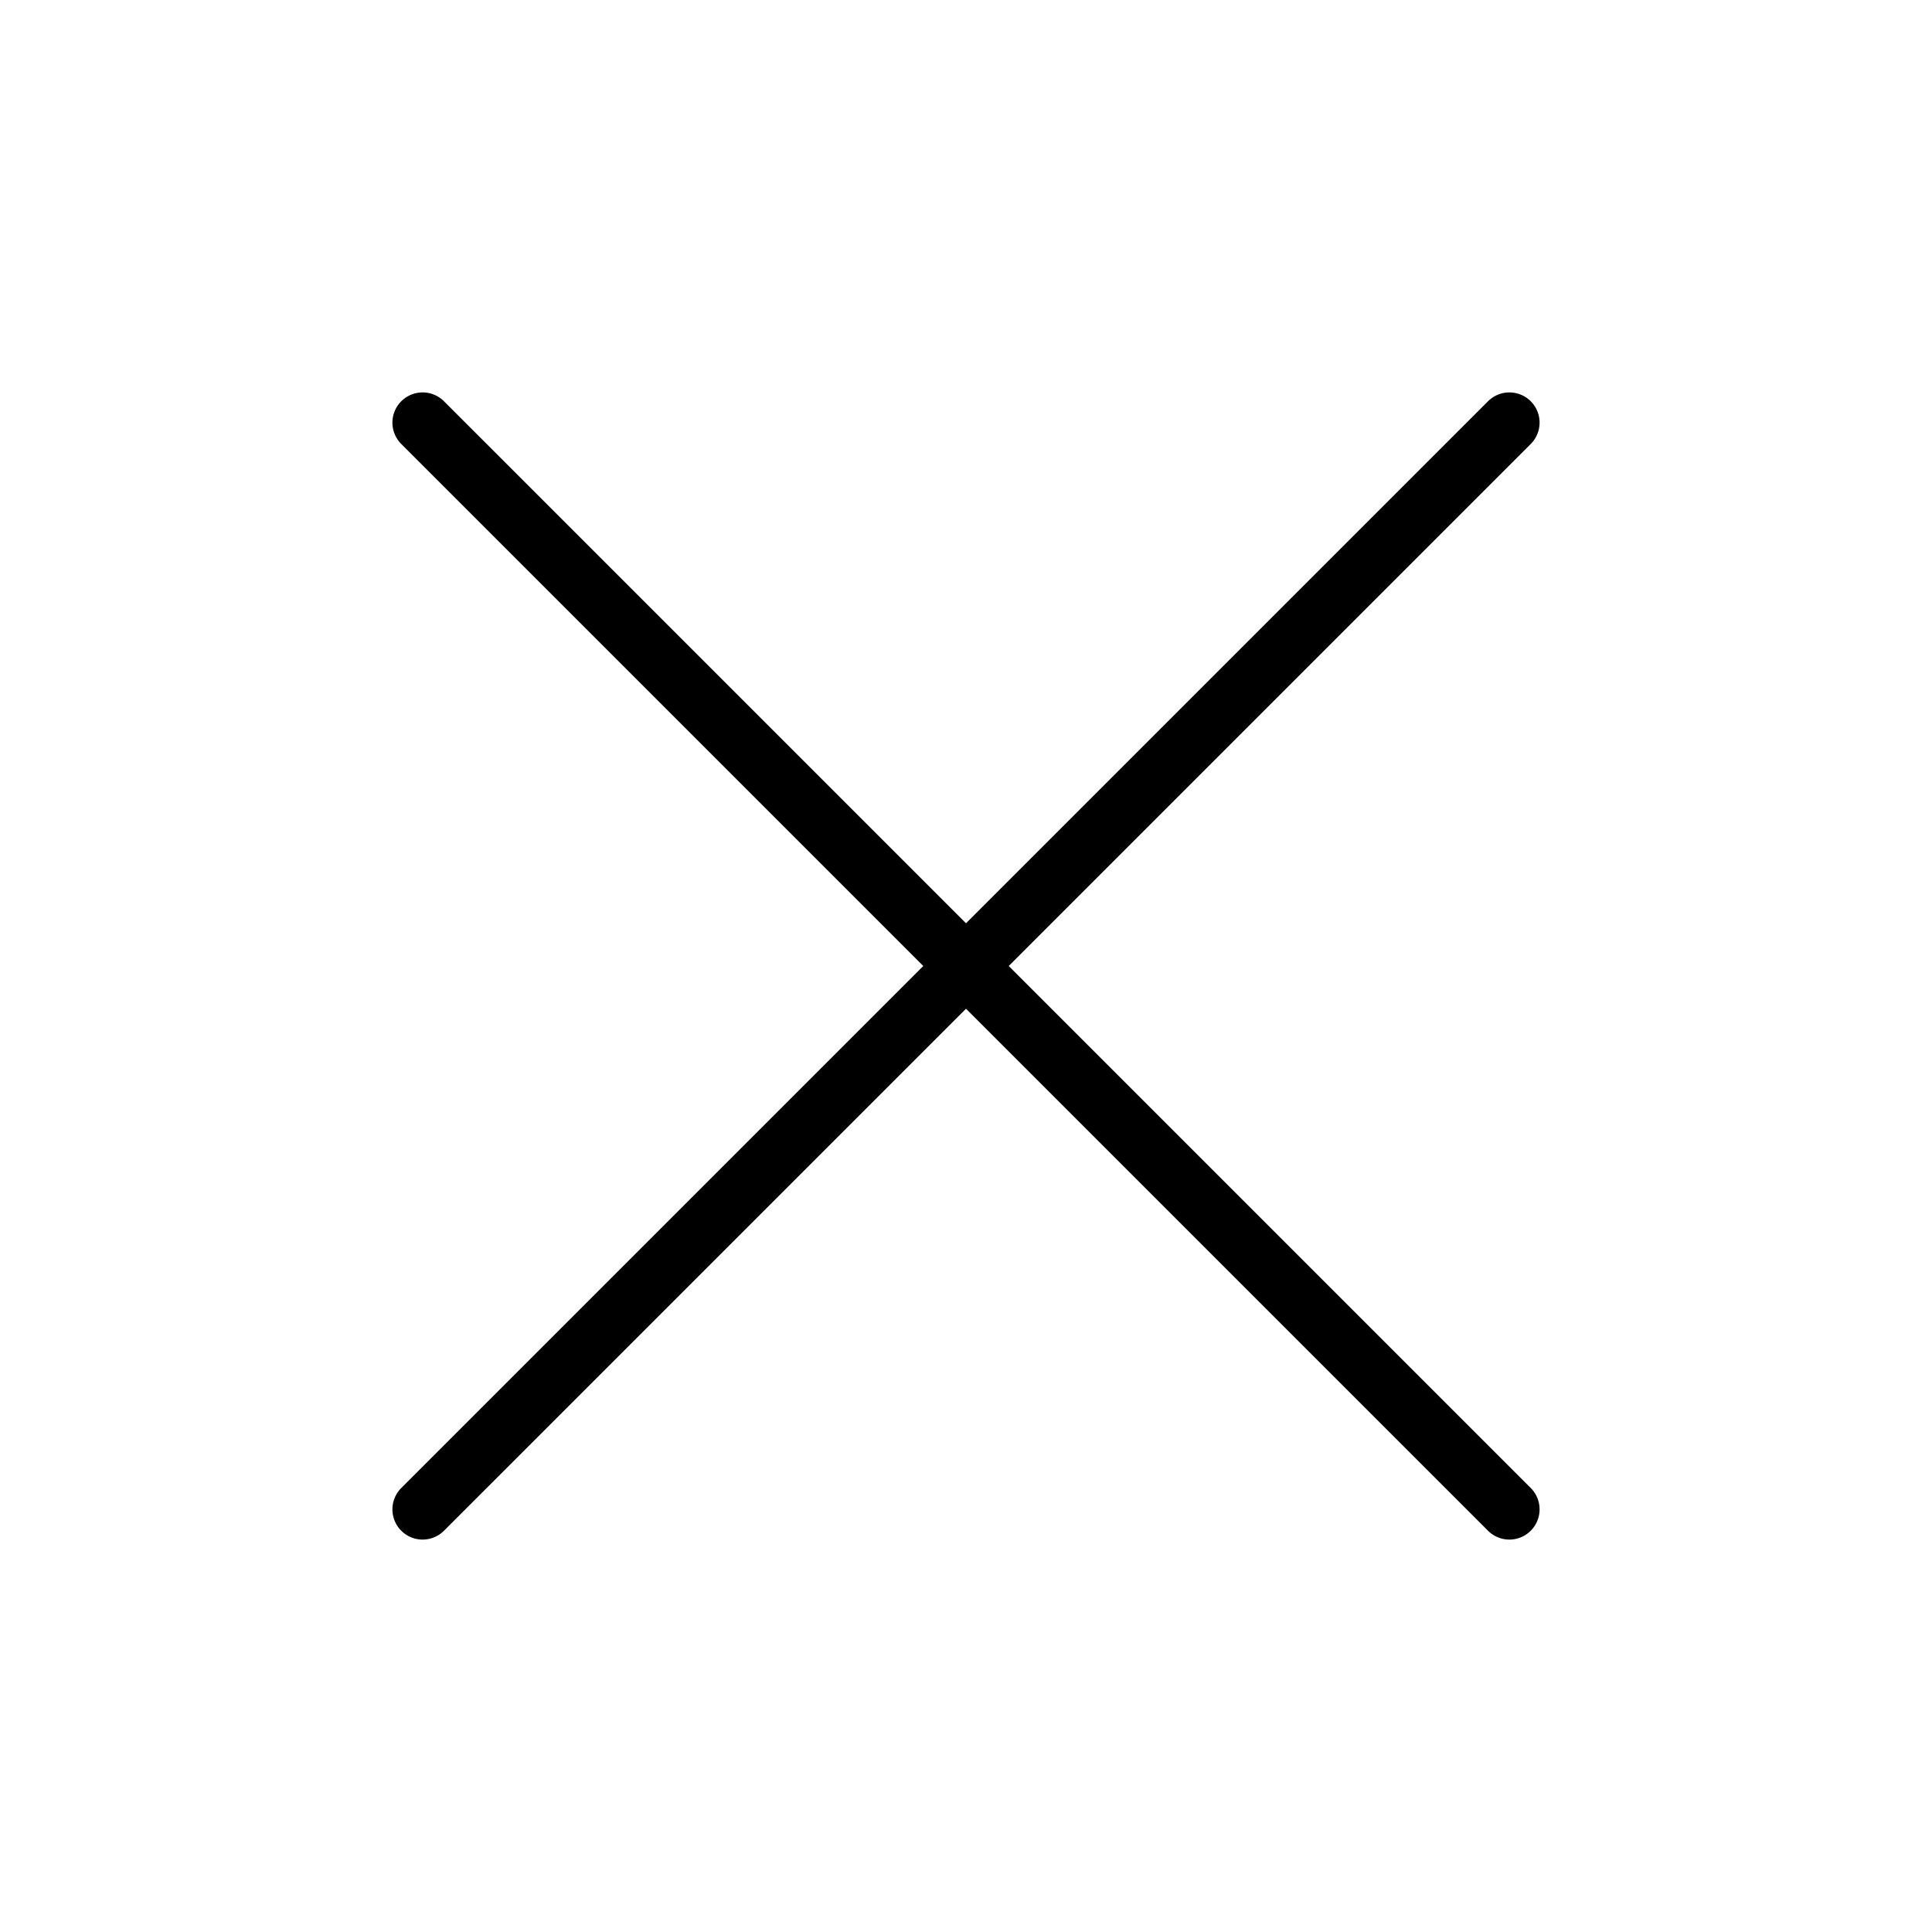 <svg xmlns="http://www.w3.org/2000/svg" viewBox="0 0 256 256" fill="currentColor"><path d="M202.83,197.17a4,4,0,0,1-5.66,5.66L128,133.66,58.83,202.83a4,4,0,0,1-5.66-5.66L122.34,128,53.17,58.83a4,4,0,0,1,5.66-5.66L128,122.34l69.17-69.17a4,4,0,1,1,5.66,5.66L133.66,128Z"/></svg>